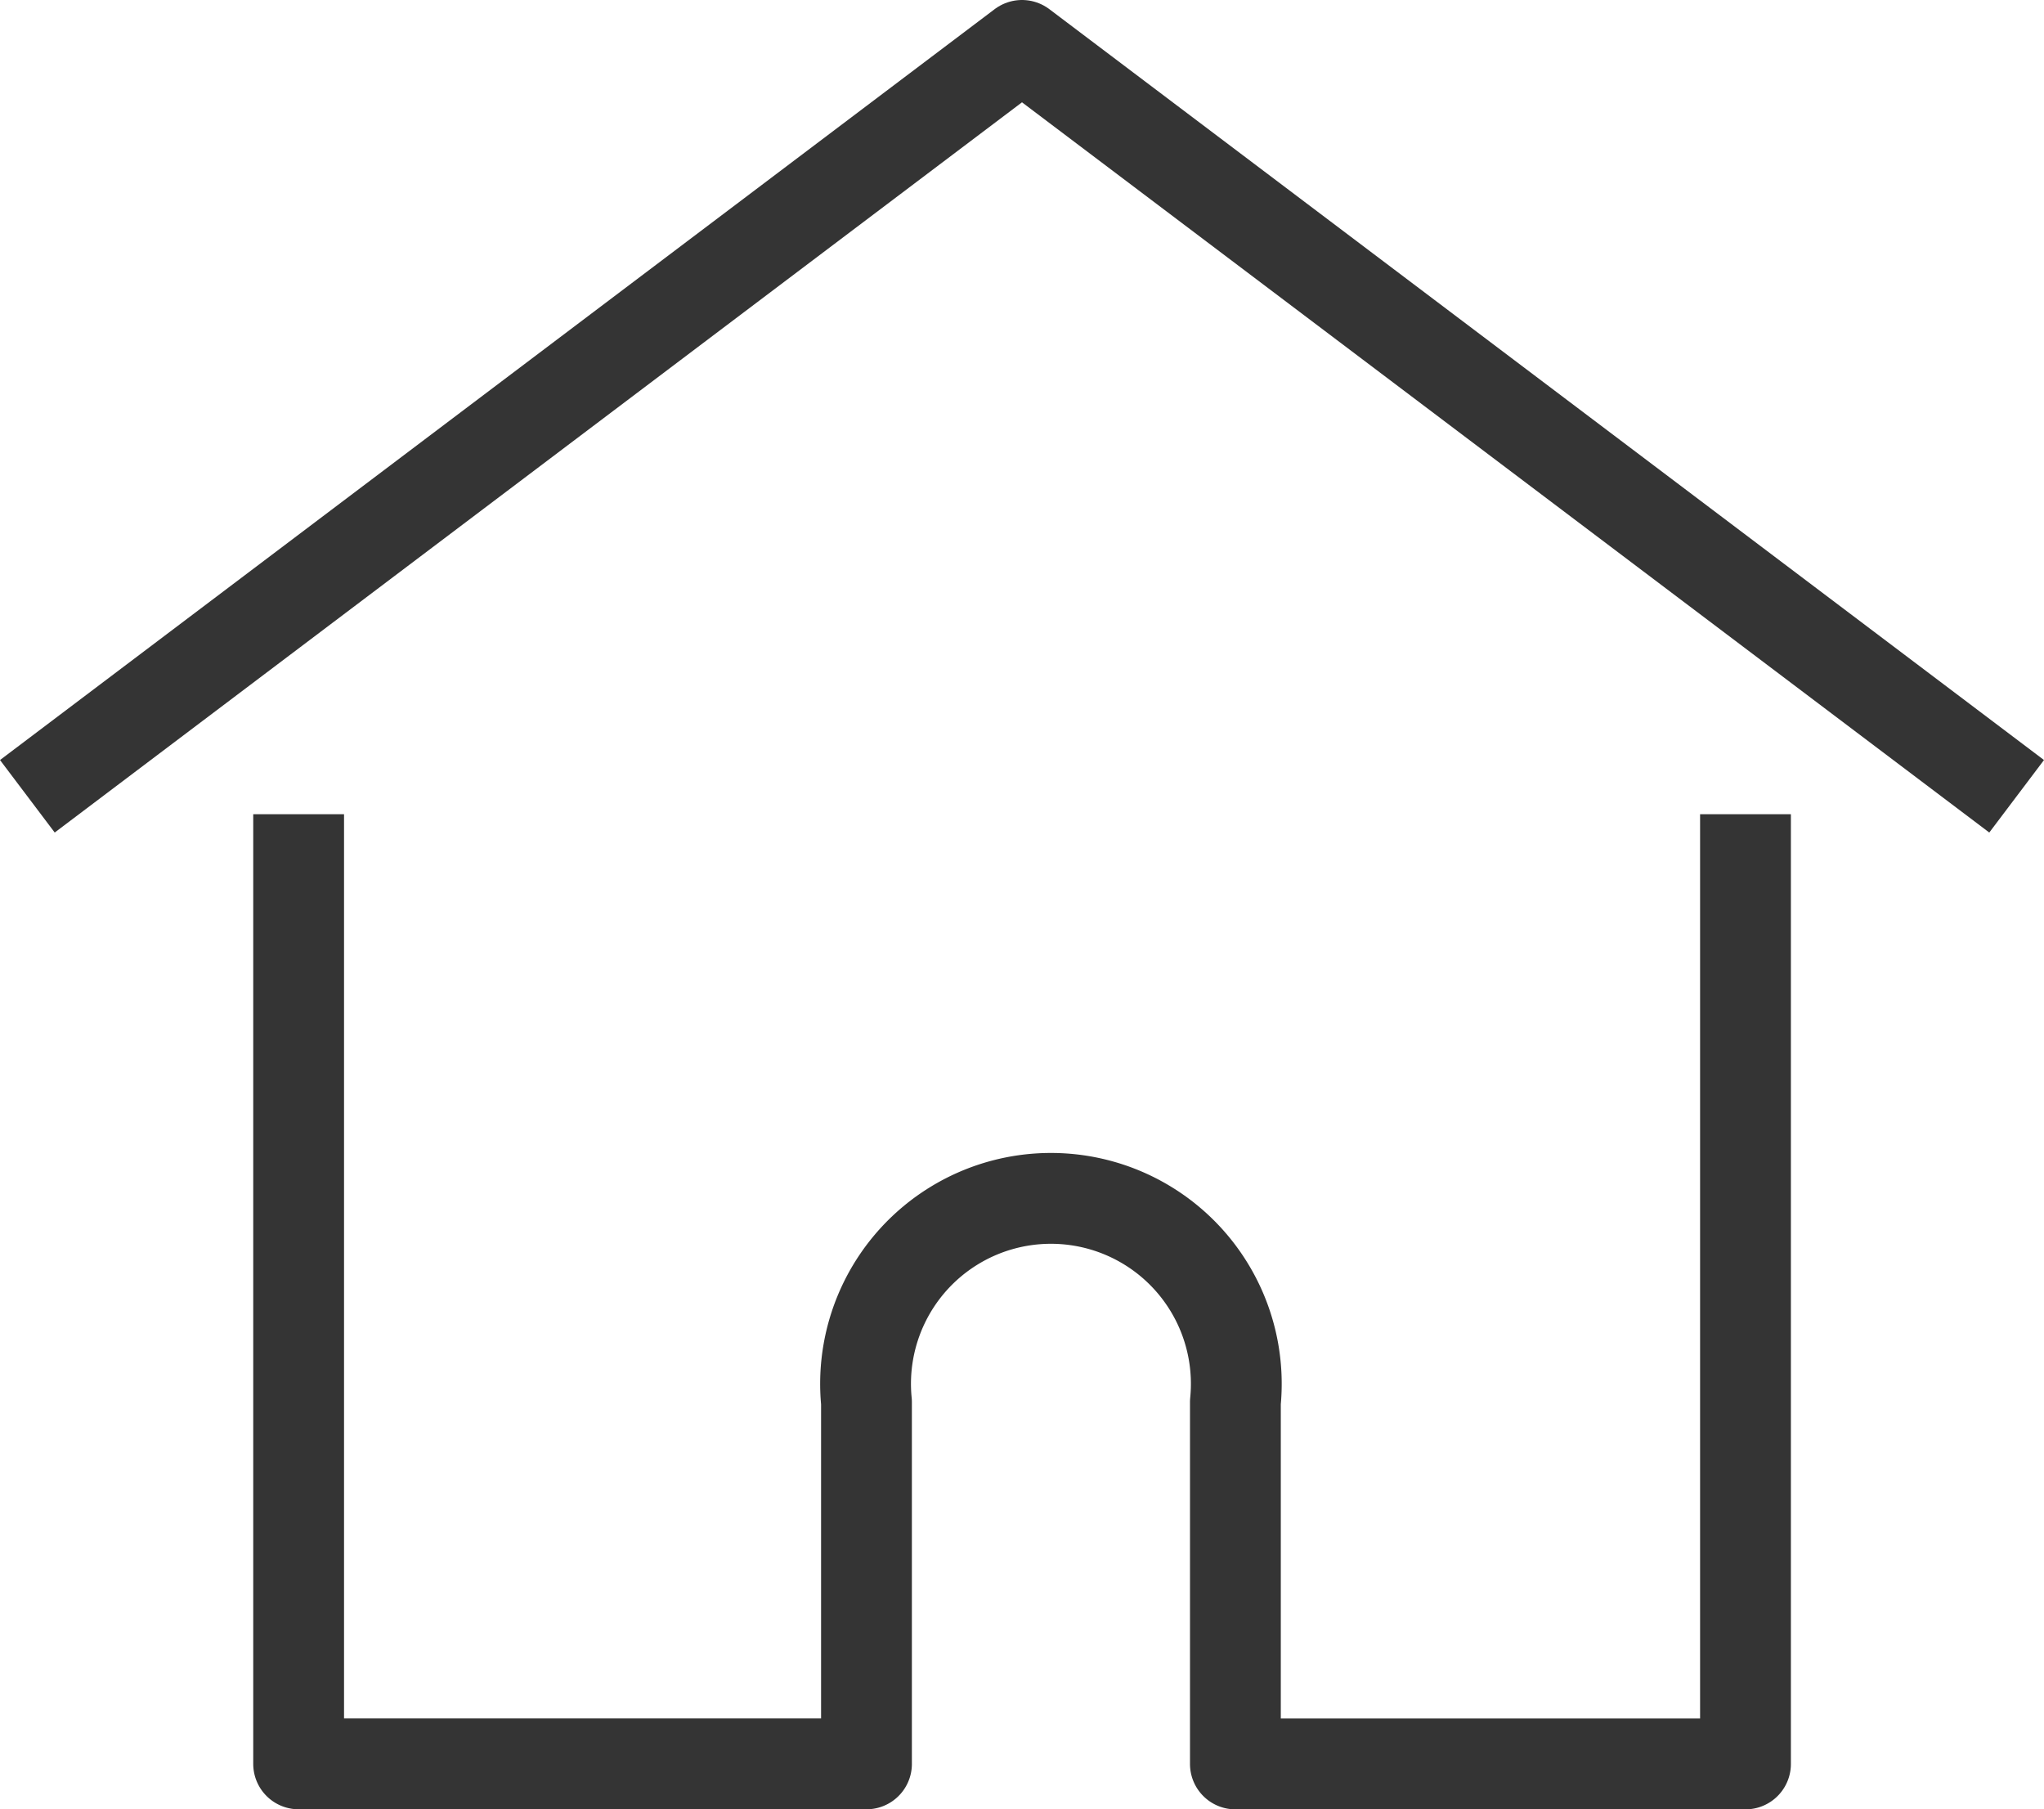 <svg xmlns="http://www.w3.org/2000/svg" width="33.764" height="29.879" viewBox="0 0 33.764 29.879">
  <g id="icon_home" transform="translate(-12.548 -13.75)">
    <path id="パス_11130" data-name="パス 11130" d="M45.86,26.9,29.43,14.5,13,26.9" transform="translate(0 0)" fill="none" stroke="#343434" stroke-linejoin="round" stroke-width="1.5"/>
    <path id="パス_11131" data-name="パス 11131" d="M16,23V38.683h9.38V32.709a3.062,3.062,0,1,1,6.094,0v5.975H39.9V23" transform="translate(1.481 4.196)" fill="none" stroke="#343434" stroke-linejoin="round" stroke-width="1.5"/>
  </g>
</svg>
